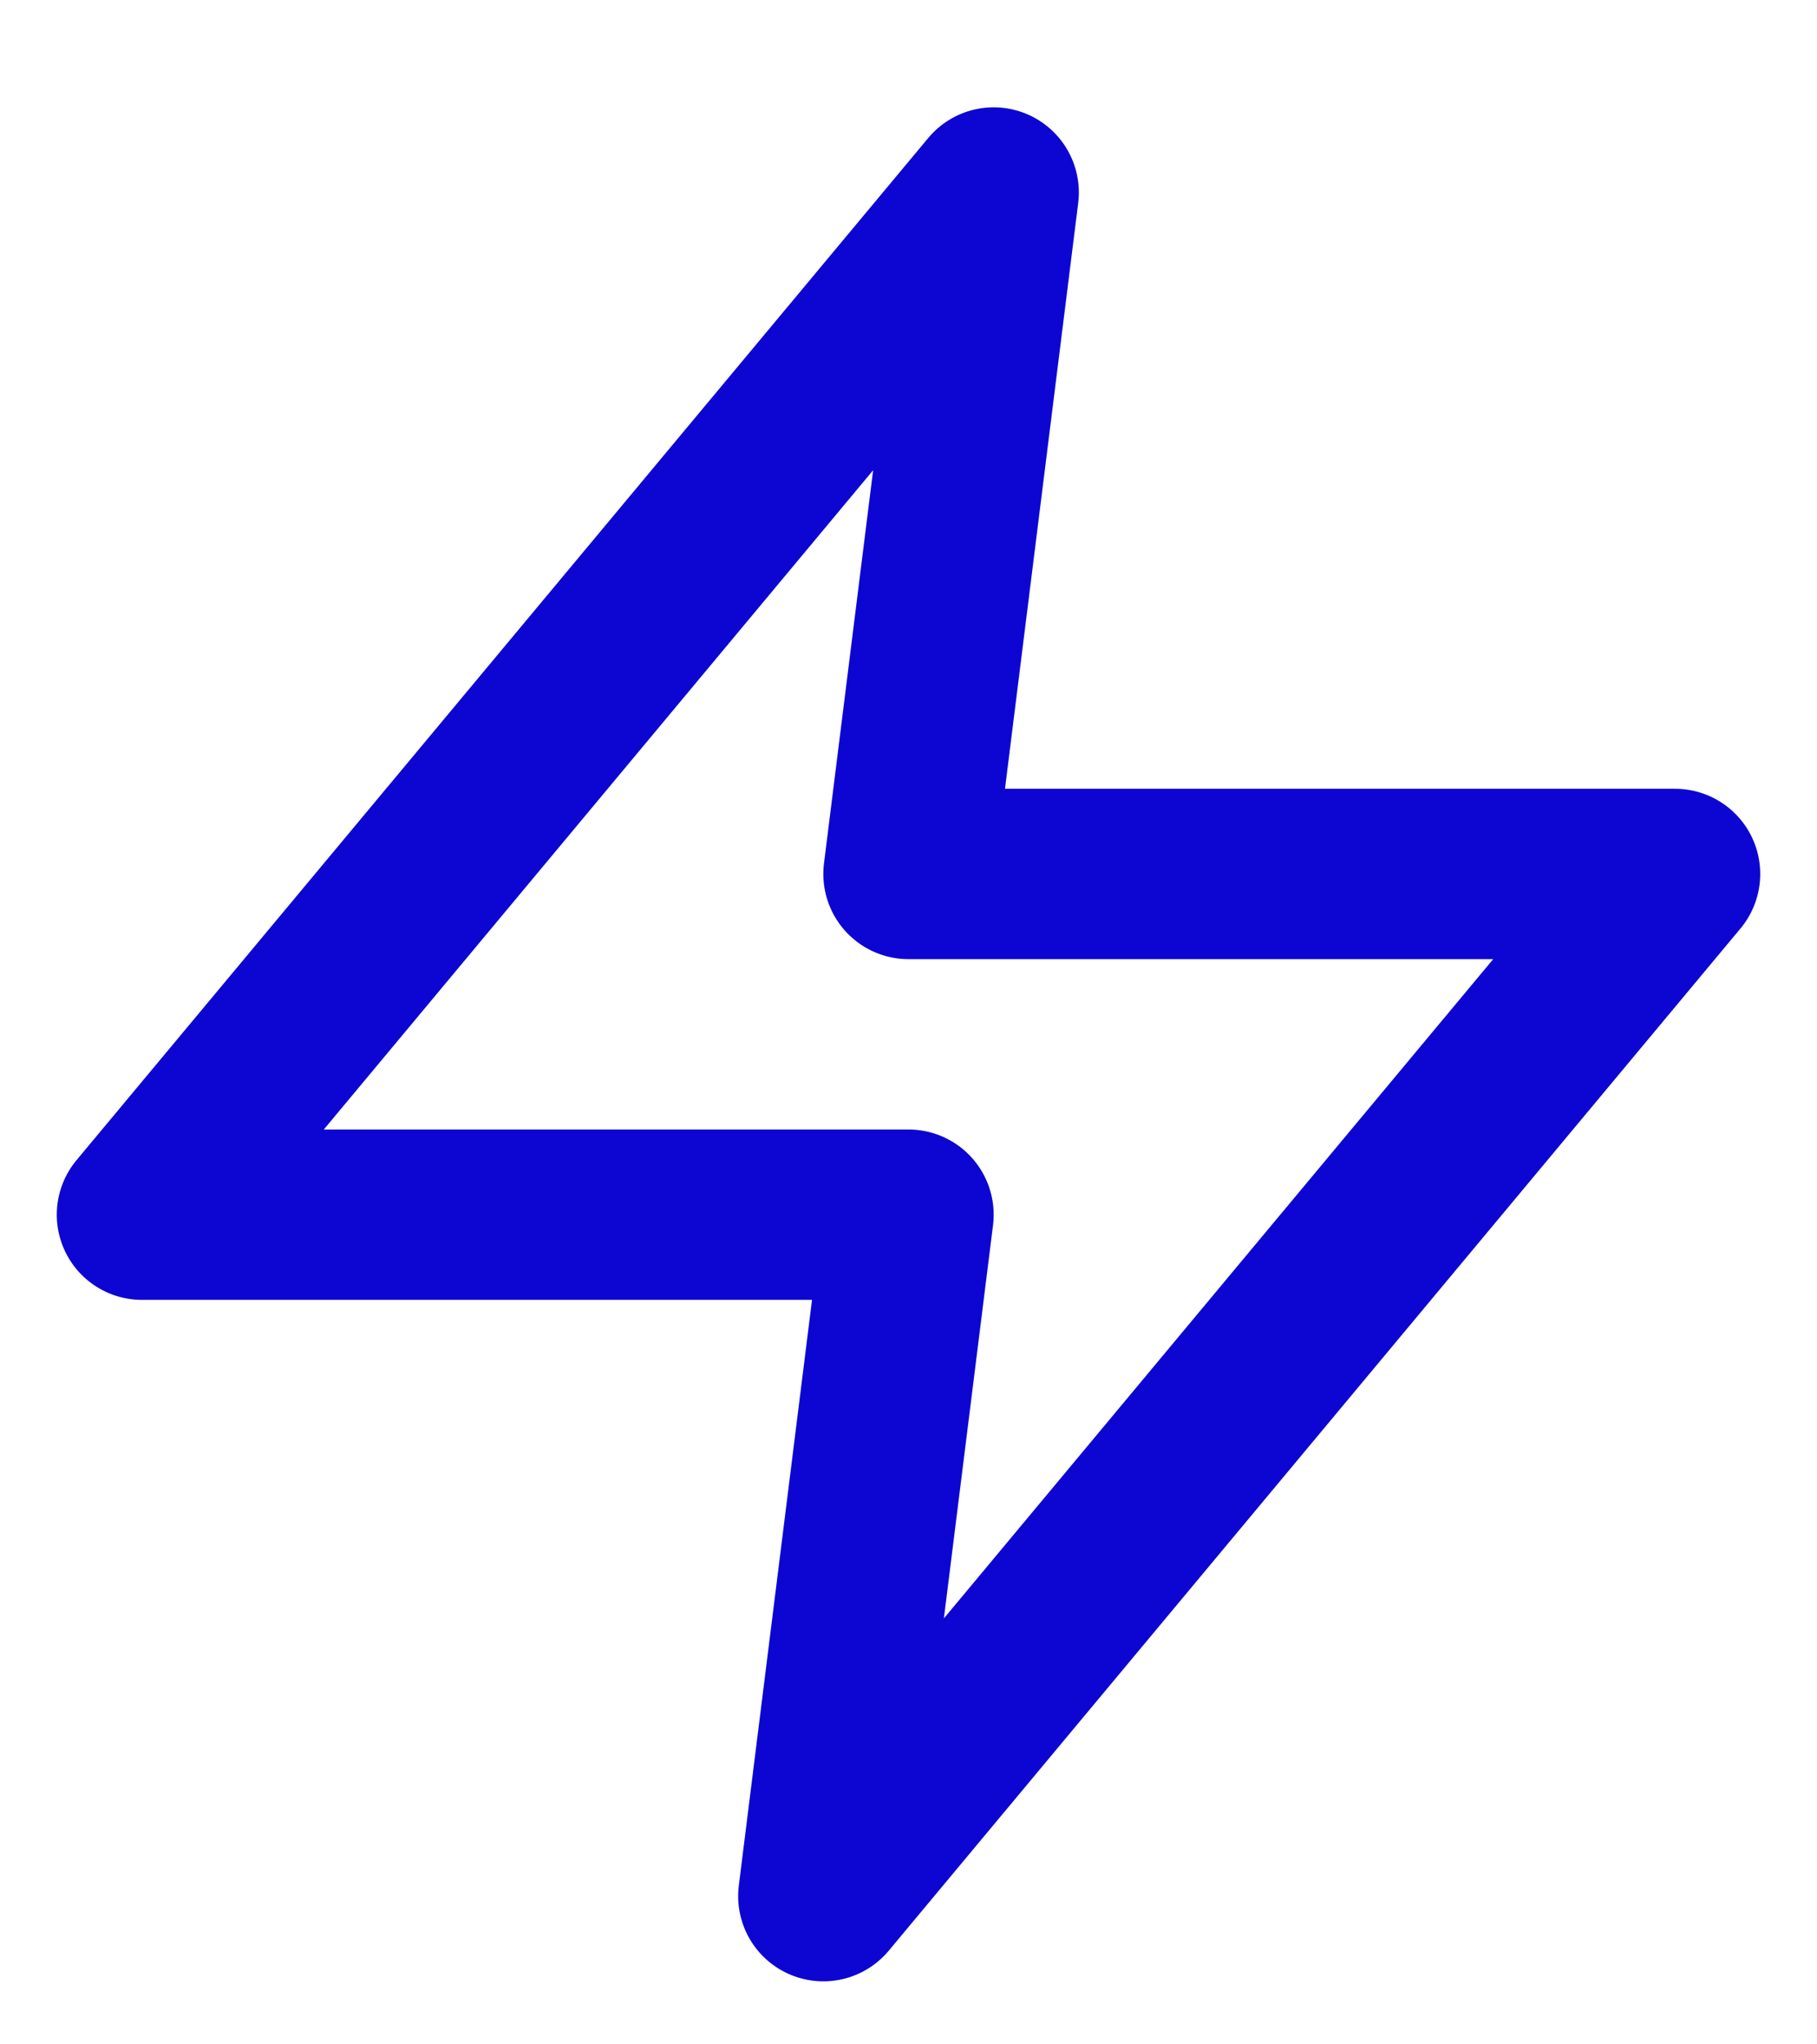 <svg width="16" height="18" viewBox="0 0 16 18" fill="none" xmlns="http://www.w3.org/2000/svg">
<path d="M8.75 1.695L1.25 10.695H8L7.25 16.695L14.75 7.695H8L8.75 1.695Z" stroke="#0D05D2" stroke-width="1.5" stroke-linecap="round" stroke-linejoin="round"/>
</svg>
